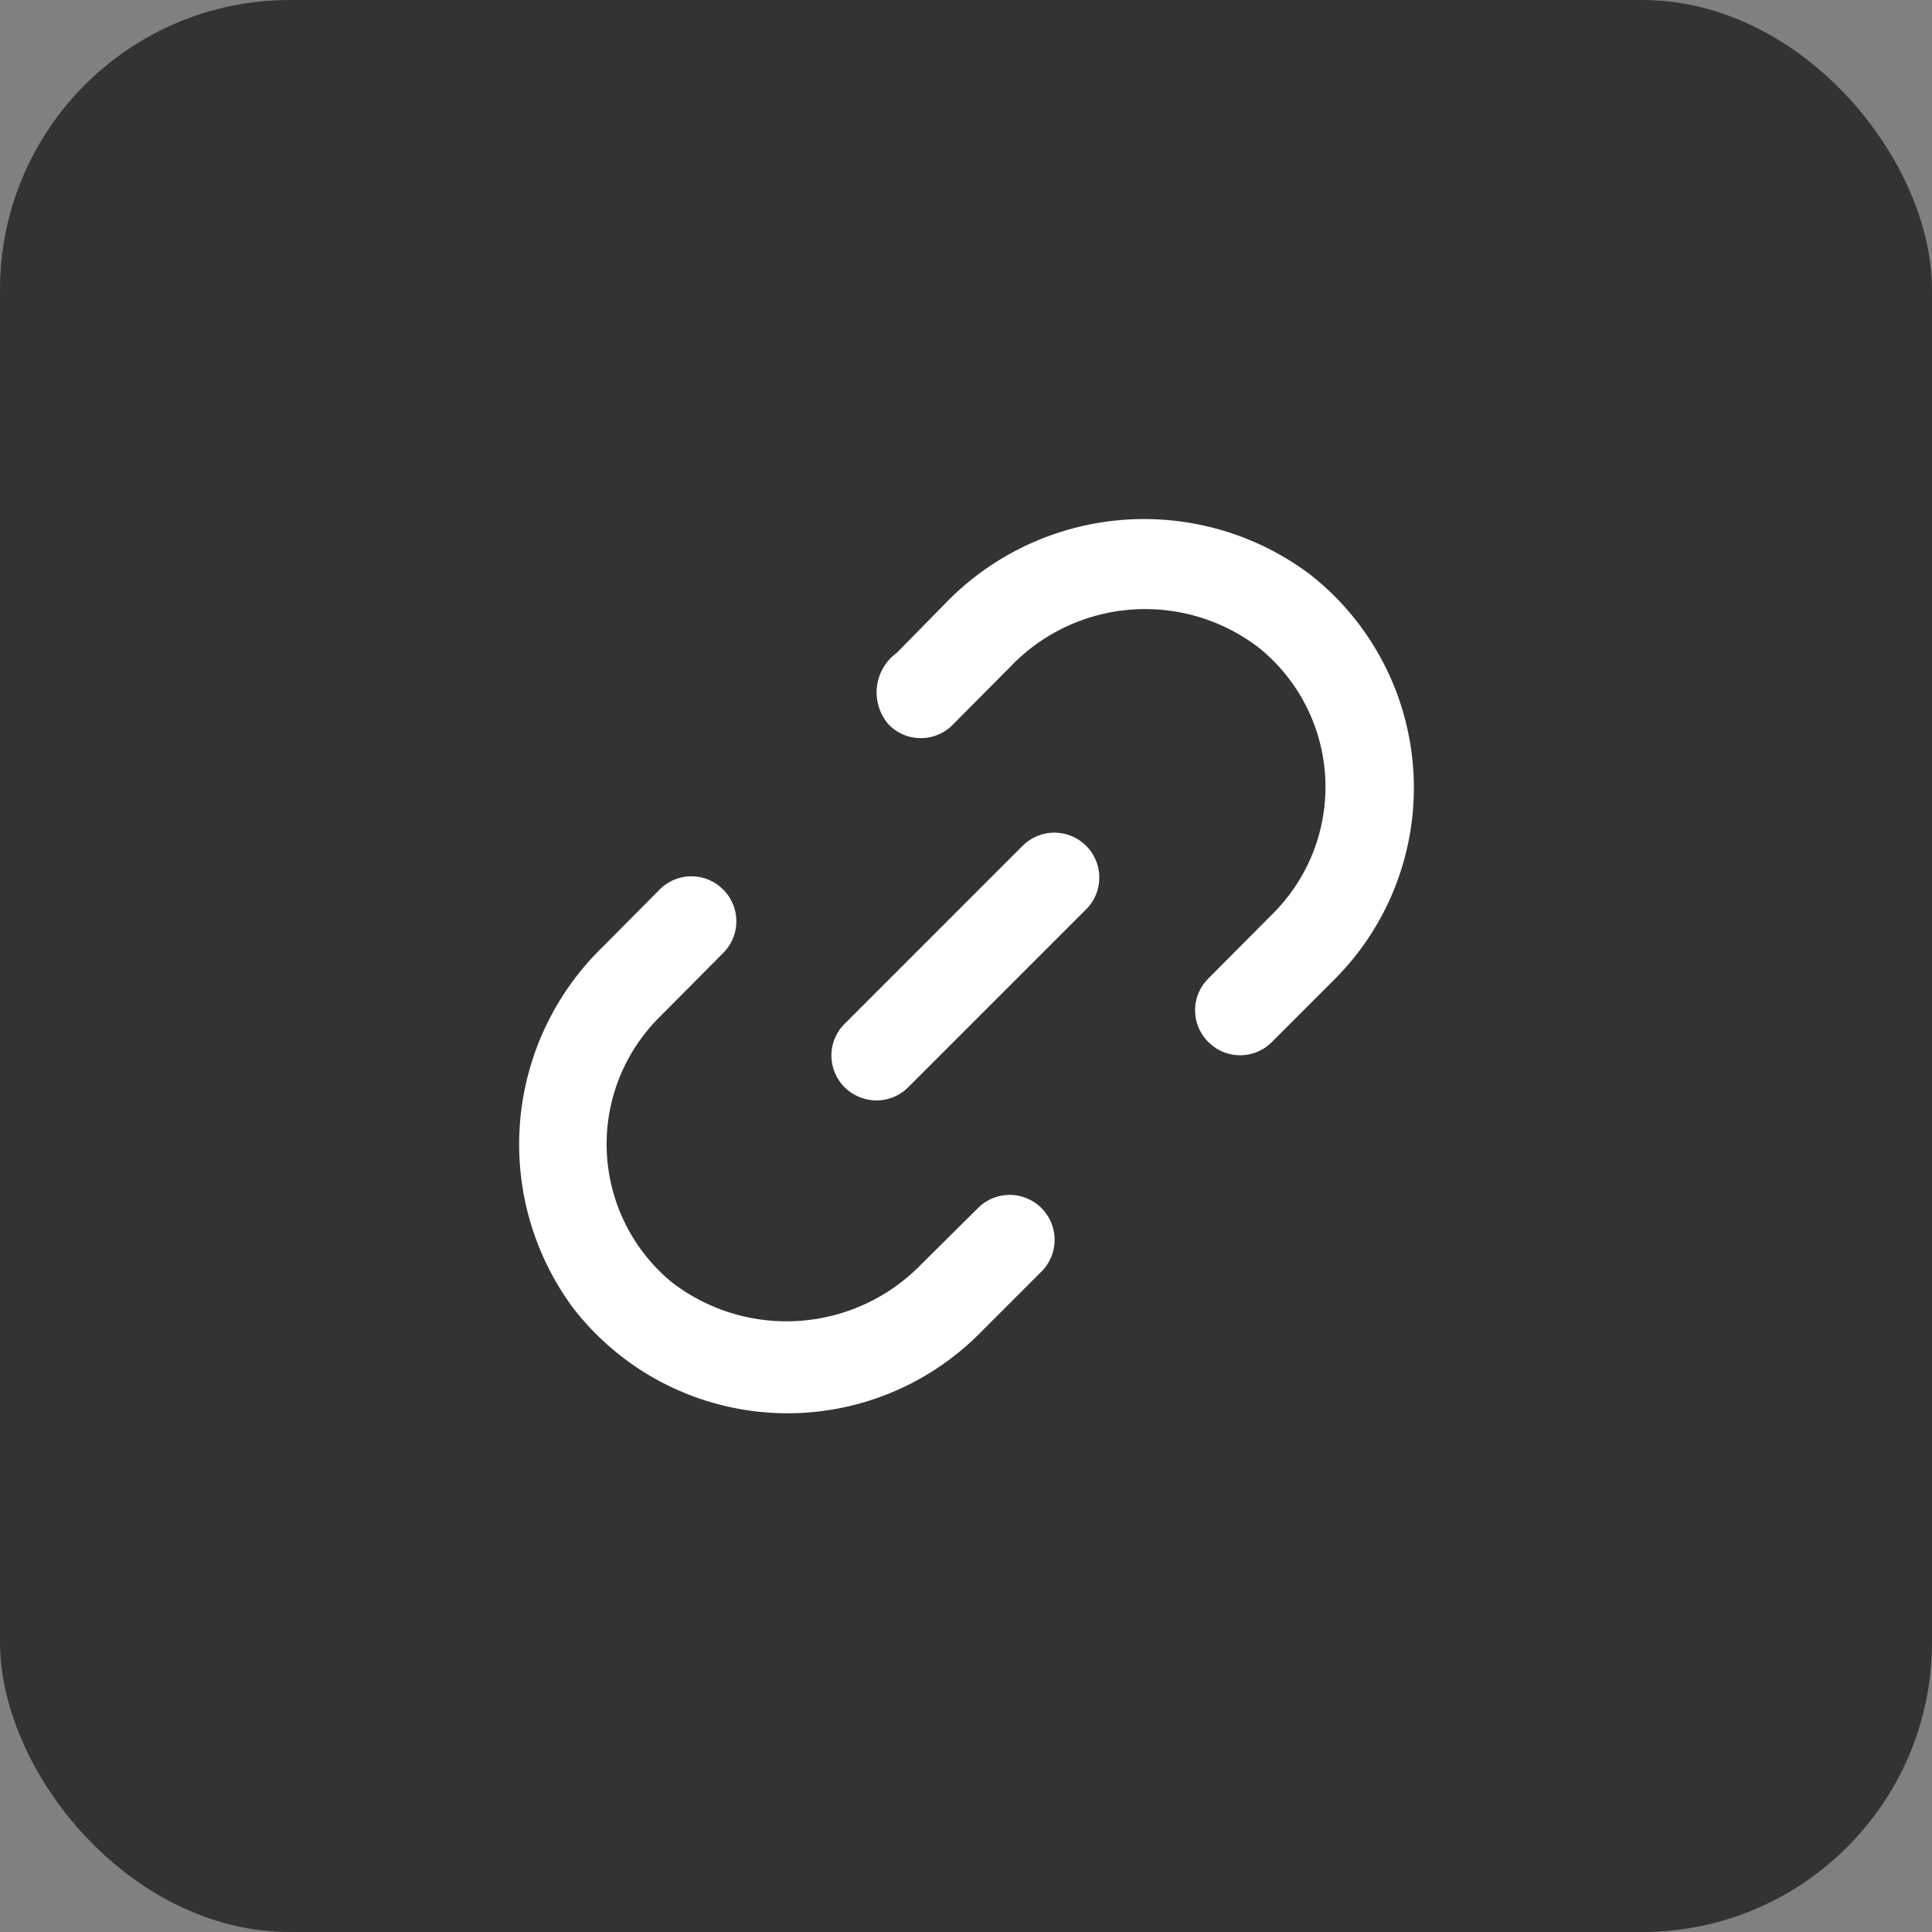 <svg width="40" height="40" fill="none" xmlns="http://www.w3.org/2000/svg"><rect width="100%" height="100%" fill="#808080" stroke="none"/><rect width="40" height="40" rx="6" fill="#333"/><path d="M21.194 17.49l-3.704 3.704a.926.926 0 00.302 1.518.926.926 0 001.013-.203l3.704-3.704a.93.93 0 00-1.315-1.314z" fill="#fff"/><path d="M20.26 25l-1.186 1.176a3.889 3.889 0 01-5.167.37 3.705 3.705 0 01-.25-5.49l1.315-1.325a.926.926 0 000-1.314.926.926 0 00-1.315 0l-1.176 1.185a5.695 5.695 0 00-.62 7.472 5.61 5.61 0 008.398.556l1.315-1.315A.93.93 0 0020.259 25zm6.832-13.13a5.722 5.722 0 00-7.527.63l-1 1.018a1.01 1.01 0 00-.158 1.491.927.927 0 001.315 0l1.204-1.213a3.861 3.861 0 015.157-.37 3.703 3.703 0 01.25 5.51l-1.315 1.323a.924.924 0 000 1.315.926.926 0 001.315 0l1.315-1.315a5.612 5.612 0 00-.555-8.389z" fill="#fff"/></svg>